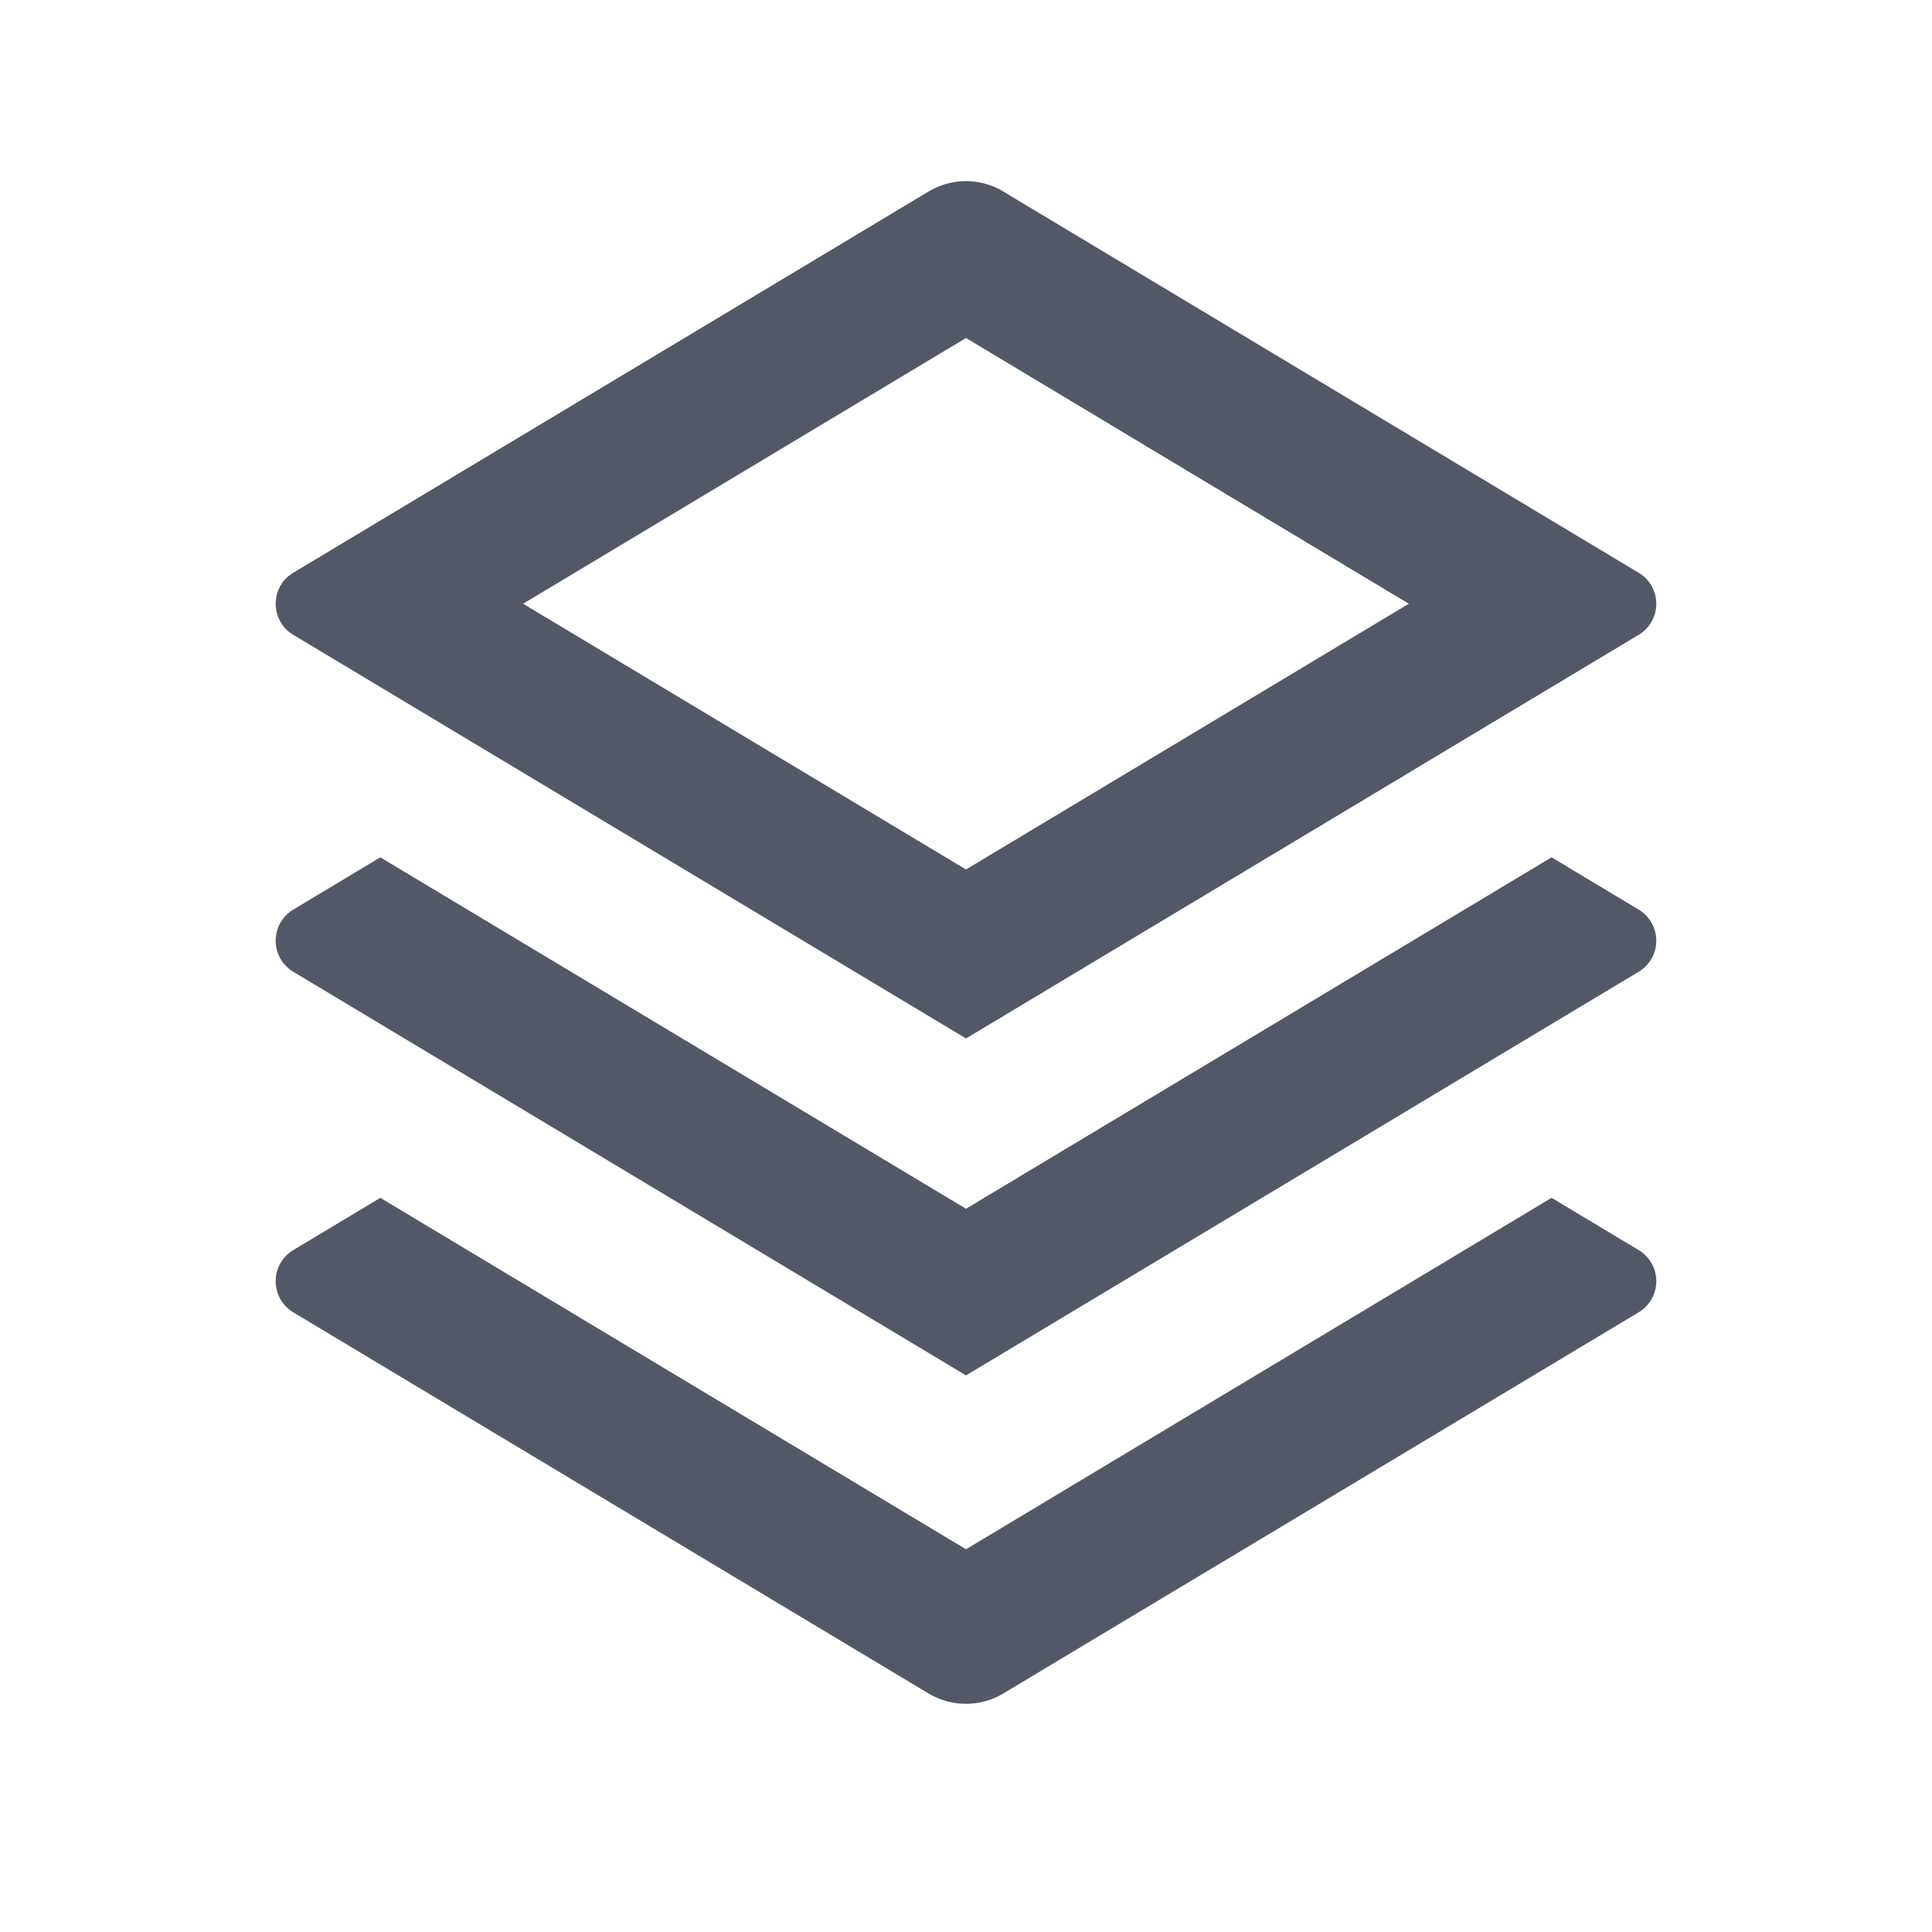 <svg width="20" height="20" viewBox="0 0 20 20" fill="none" xmlns="http://www.w3.org/2000/svg">
<path d="M16.062 12.4L16.963 12.941C17.019 12.974 17.065 13.021 17.097 13.078C17.129 13.134 17.146 13.198 17.146 13.263C17.146 13.328 17.129 13.391 17.097 13.448C17.065 13.504 17.019 13.551 16.963 13.585L10.386 17.531C10.269 17.601 10.136 17.638 10 17.638C9.864 17.638 9.73 17.601 9.613 17.531L3.036 13.585C2.98 13.551 2.934 13.504 2.902 13.448C2.87 13.391 2.854 13.328 2.854 13.263C2.854 13.198 2.87 13.134 2.902 13.078C2.934 13.021 2.98 12.974 3.036 12.941L3.937 12.4L10 16.038L16.062 12.4ZM16.062 8.875L16.963 9.416C17.019 9.449 17.065 9.497 17.097 9.553C17.129 9.609 17.146 9.673 17.146 9.738C17.146 9.803 17.129 9.866 17.097 9.923C17.065 9.979 17.019 10.026 16.963 10.06L10 14.238L3.036 10.06C2.98 10.026 2.934 9.979 2.902 9.923C2.87 9.866 2.854 9.803 2.854 9.738C2.854 9.673 2.87 9.609 2.902 9.553C2.934 9.497 2.98 9.449 3.036 9.416L3.937 8.875L10 12.513L16.062 8.875ZM10.385 1.982L16.963 5.929C17.019 5.962 17.065 6.009 17.097 6.065C17.129 6.122 17.146 6.186 17.146 6.25C17.146 6.315 17.129 6.379 17.097 6.435C17.065 6.492 17.019 6.539 16.963 6.572L10 10.75L3.036 6.572C2.98 6.539 2.934 6.492 2.902 6.435C2.87 6.379 2.854 6.315 2.854 6.25C2.854 6.186 2.87 6.122 2.902 6.065C2.934 6.009 2.98 5.962 3.036 5.929L9.613 1.982C9.73 1.912 9.864 1.875 10 1.875C10.136 1.875 10.269 1.912 10.386 1.982H10.385ZM10 3.499L5.415 6.25L10 9.001L14.584 6.25L10 3.499Z" fill="#525866"/>
</svg>
